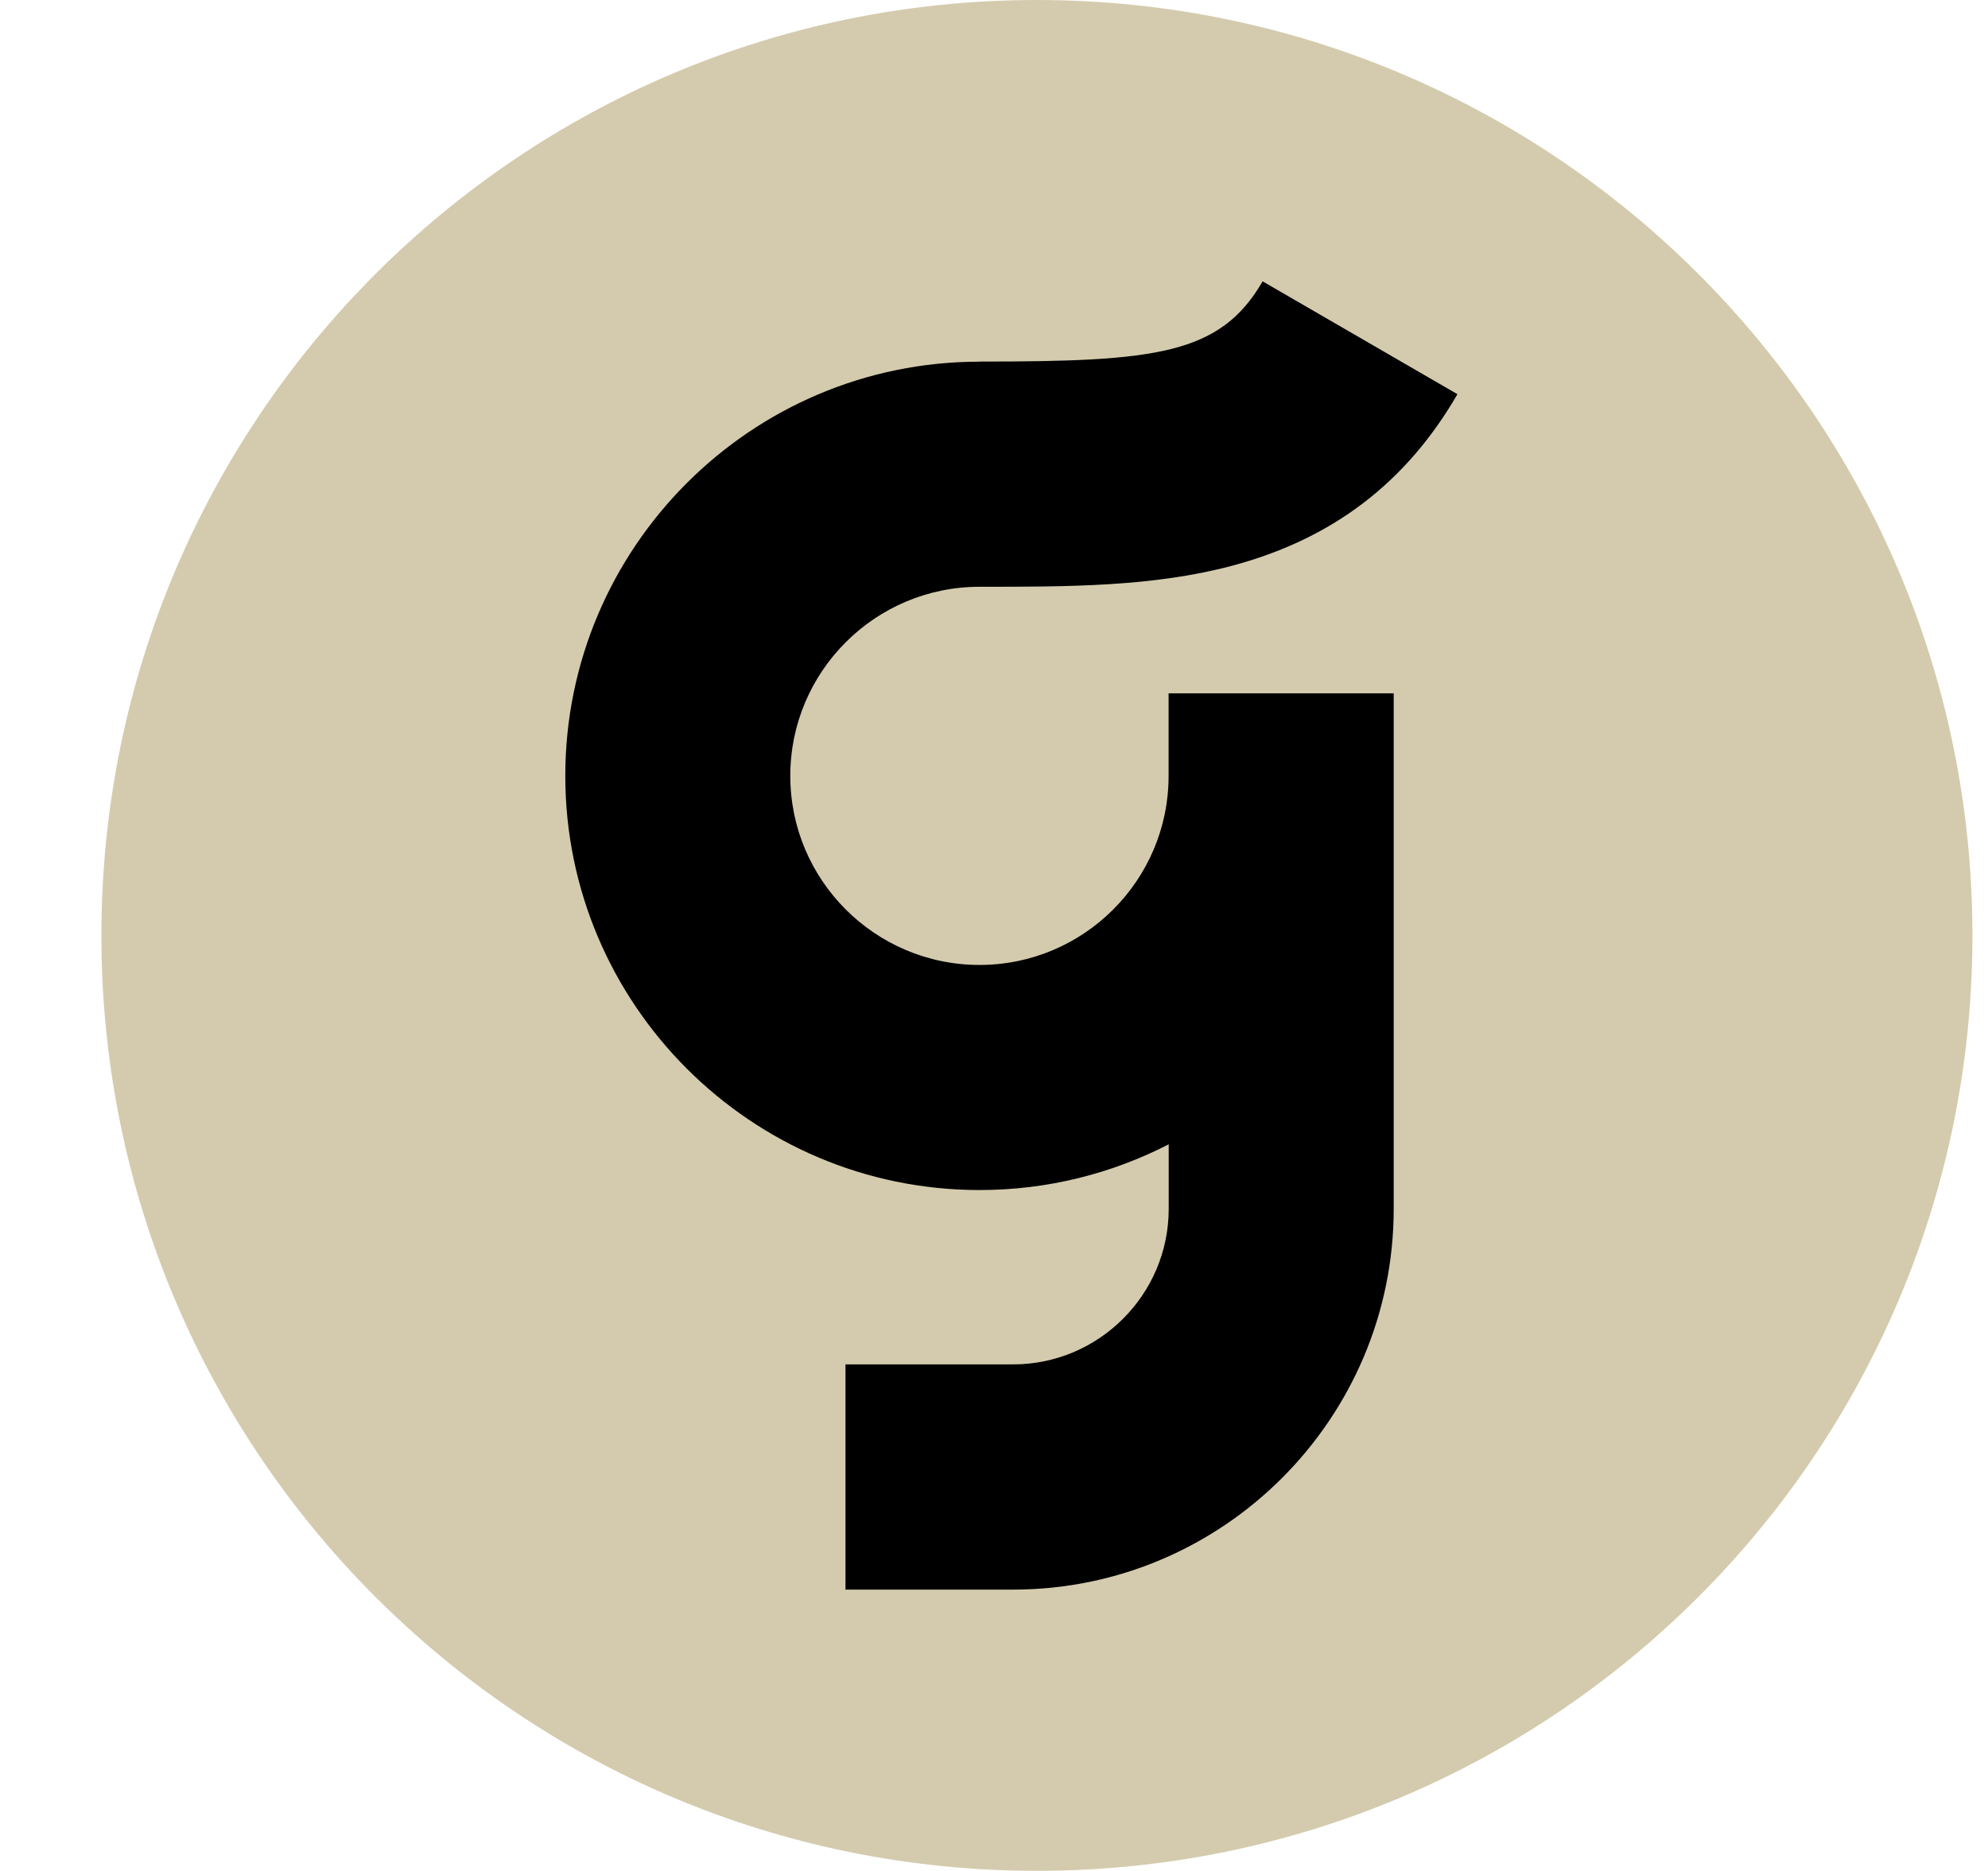 <svg width="17" height="16" viewBox="0 0 17 16" fill="none" xmlns="http://www.w3.org/2000/svg">
<g clip-path="url(#clip0_203_282)">
<path d="M8.867 15.999C13.285 15.999 16.867 12.418 16.867 8C16.867 3.582 13.285 0 8.867 0C4.449 0 0.867 3.582 0.867 8C0.867 12.418 4.449 15.999 8.867 15.999Z" fill="#D4CBAE"/>
<path d="M8.376 3.093C6.423 3.093 4.834 4.682 4.834 6.635C4.834 8.588 6.423 10.177 8.376 10.177C8.958 10.177 9.508 10.036 9.994 9.786V10.338C9.994 11.071 9.396 11.668 8.663 11.668H7.23V13.594H8.663C10.458 13.594 11.918 12.133 11.918 10.338V6.637C11.918 6.637 11.918 6.636 11.918 6.636V5.929H9.993V6.636C9.993 7.528 9.267 8.252 8.376 8.252C7.484 8.252 6.758 7.527 6.758 6.635C6.758 5.743 7.484 5.018 8.376 5.018C9.137 5.018 9.856 5.018 10.529 4.84C11.39 4.612 12.023 4.131 12.463 3.371L10.797 2.406C10.433 3.036 9.876 3.092 8.376 3.092L8.376 3.093Z" fill="black"/>
</g>
<defs>
<clipPath id="clip0_203_282">
<rect width="16" height="16" fill="white" transform="translate(0.867)"/>
</clipPath>
</defs>
</svg>
